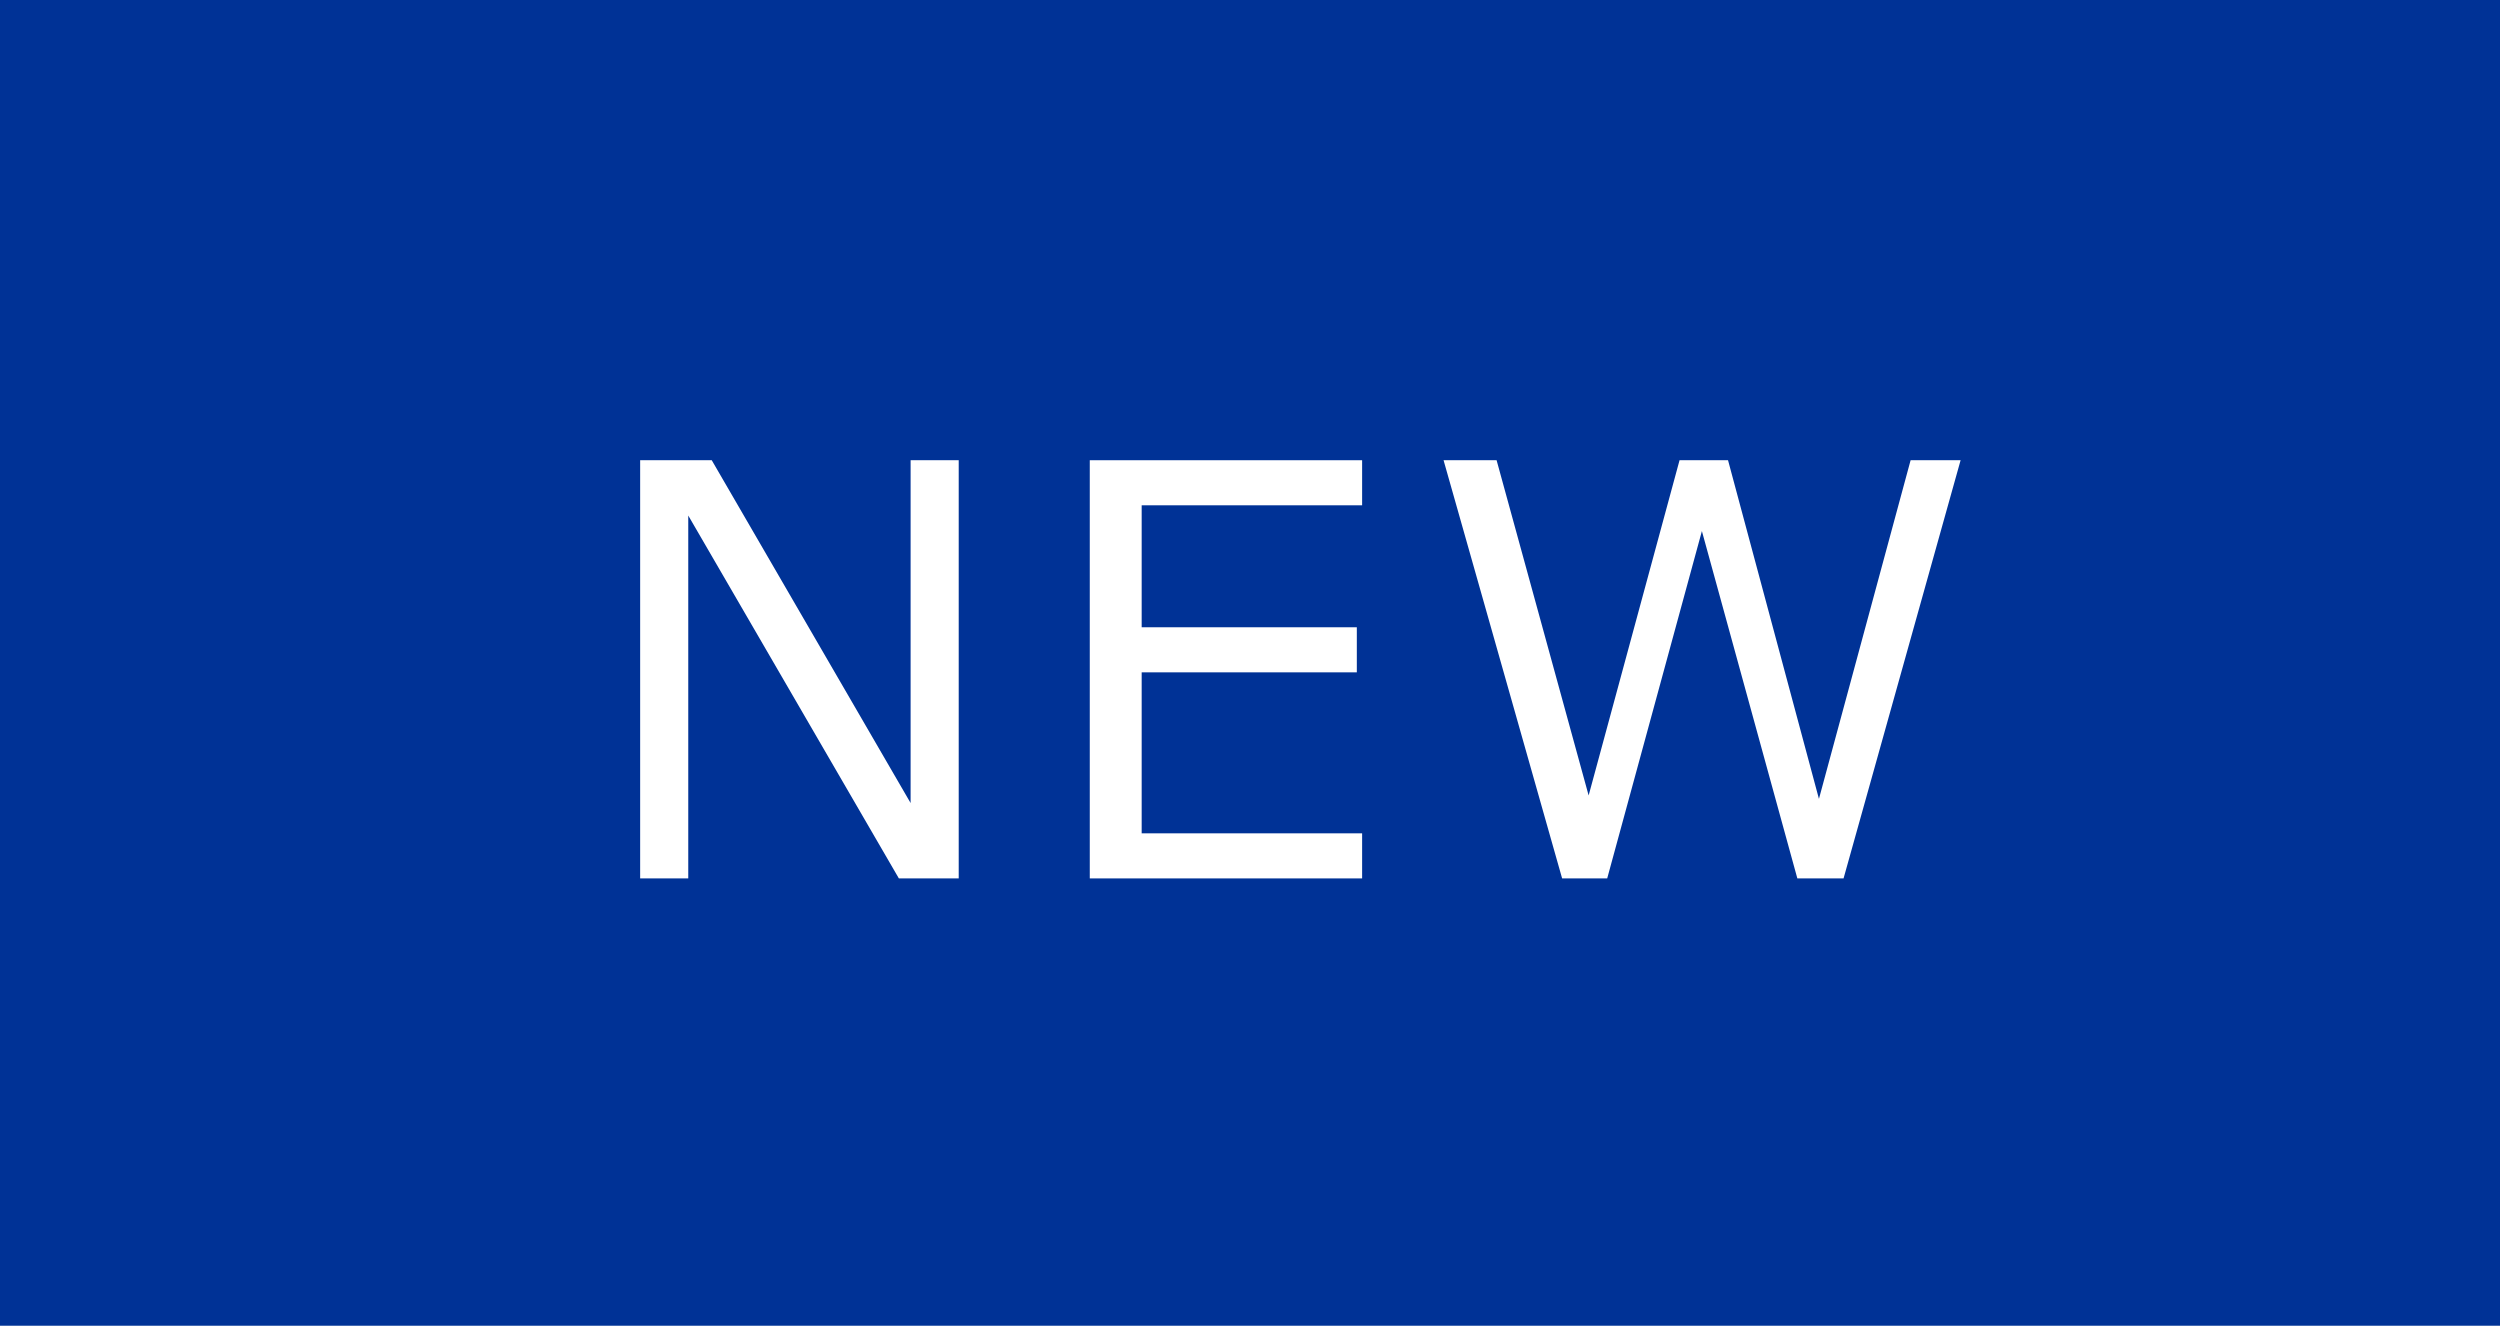 <!-- Generator: Adobe Illustrator 23.1.1, SVG Export Plug-In  -->
<svg version="1.1" xmlns="http://www.w3.org/2000/svg" xmlns:xlink="http://www.w3.org/1999/xlink" x="0px" y="0px" width="66px"
	 height="35px" viewBox="0 0 66 35" style="enable-background:new 0 0 66 35;" xml:space="preserve">
<style type="text/css">
	.st0{fill:#003296;}
	.st1{fill:#FFFFFF;}
</style>
<defs>
</defs>
<g>
	<rect class="st0" width="66" height="35"/>
	<g>
		<path class="st1" d="M25.31,23.19h-1.58l-5.56-9.58v9.58H16.9V12.15h1.89l5.25,9.05v-9.05h1.27V23.19z"/>
		<path class="st1" d="M35.96,23.19h-7.19V12.15h7.19v1.19h-5.82v3.22h5.68v1.19h-5.68V22h5.82V23.19z"/>
		<path class="st1" d="M51.76,12.15l-3.09,11.04h-1.22l-2.52-9.17l-2.5,9.17h-1.19l-3.13-11.04h1.4L41.94,21l2.4-8.85h1.28l2.4,8.94
			l2.42-8.94H51.76z"/>
	</g>
</g>
</svg>
